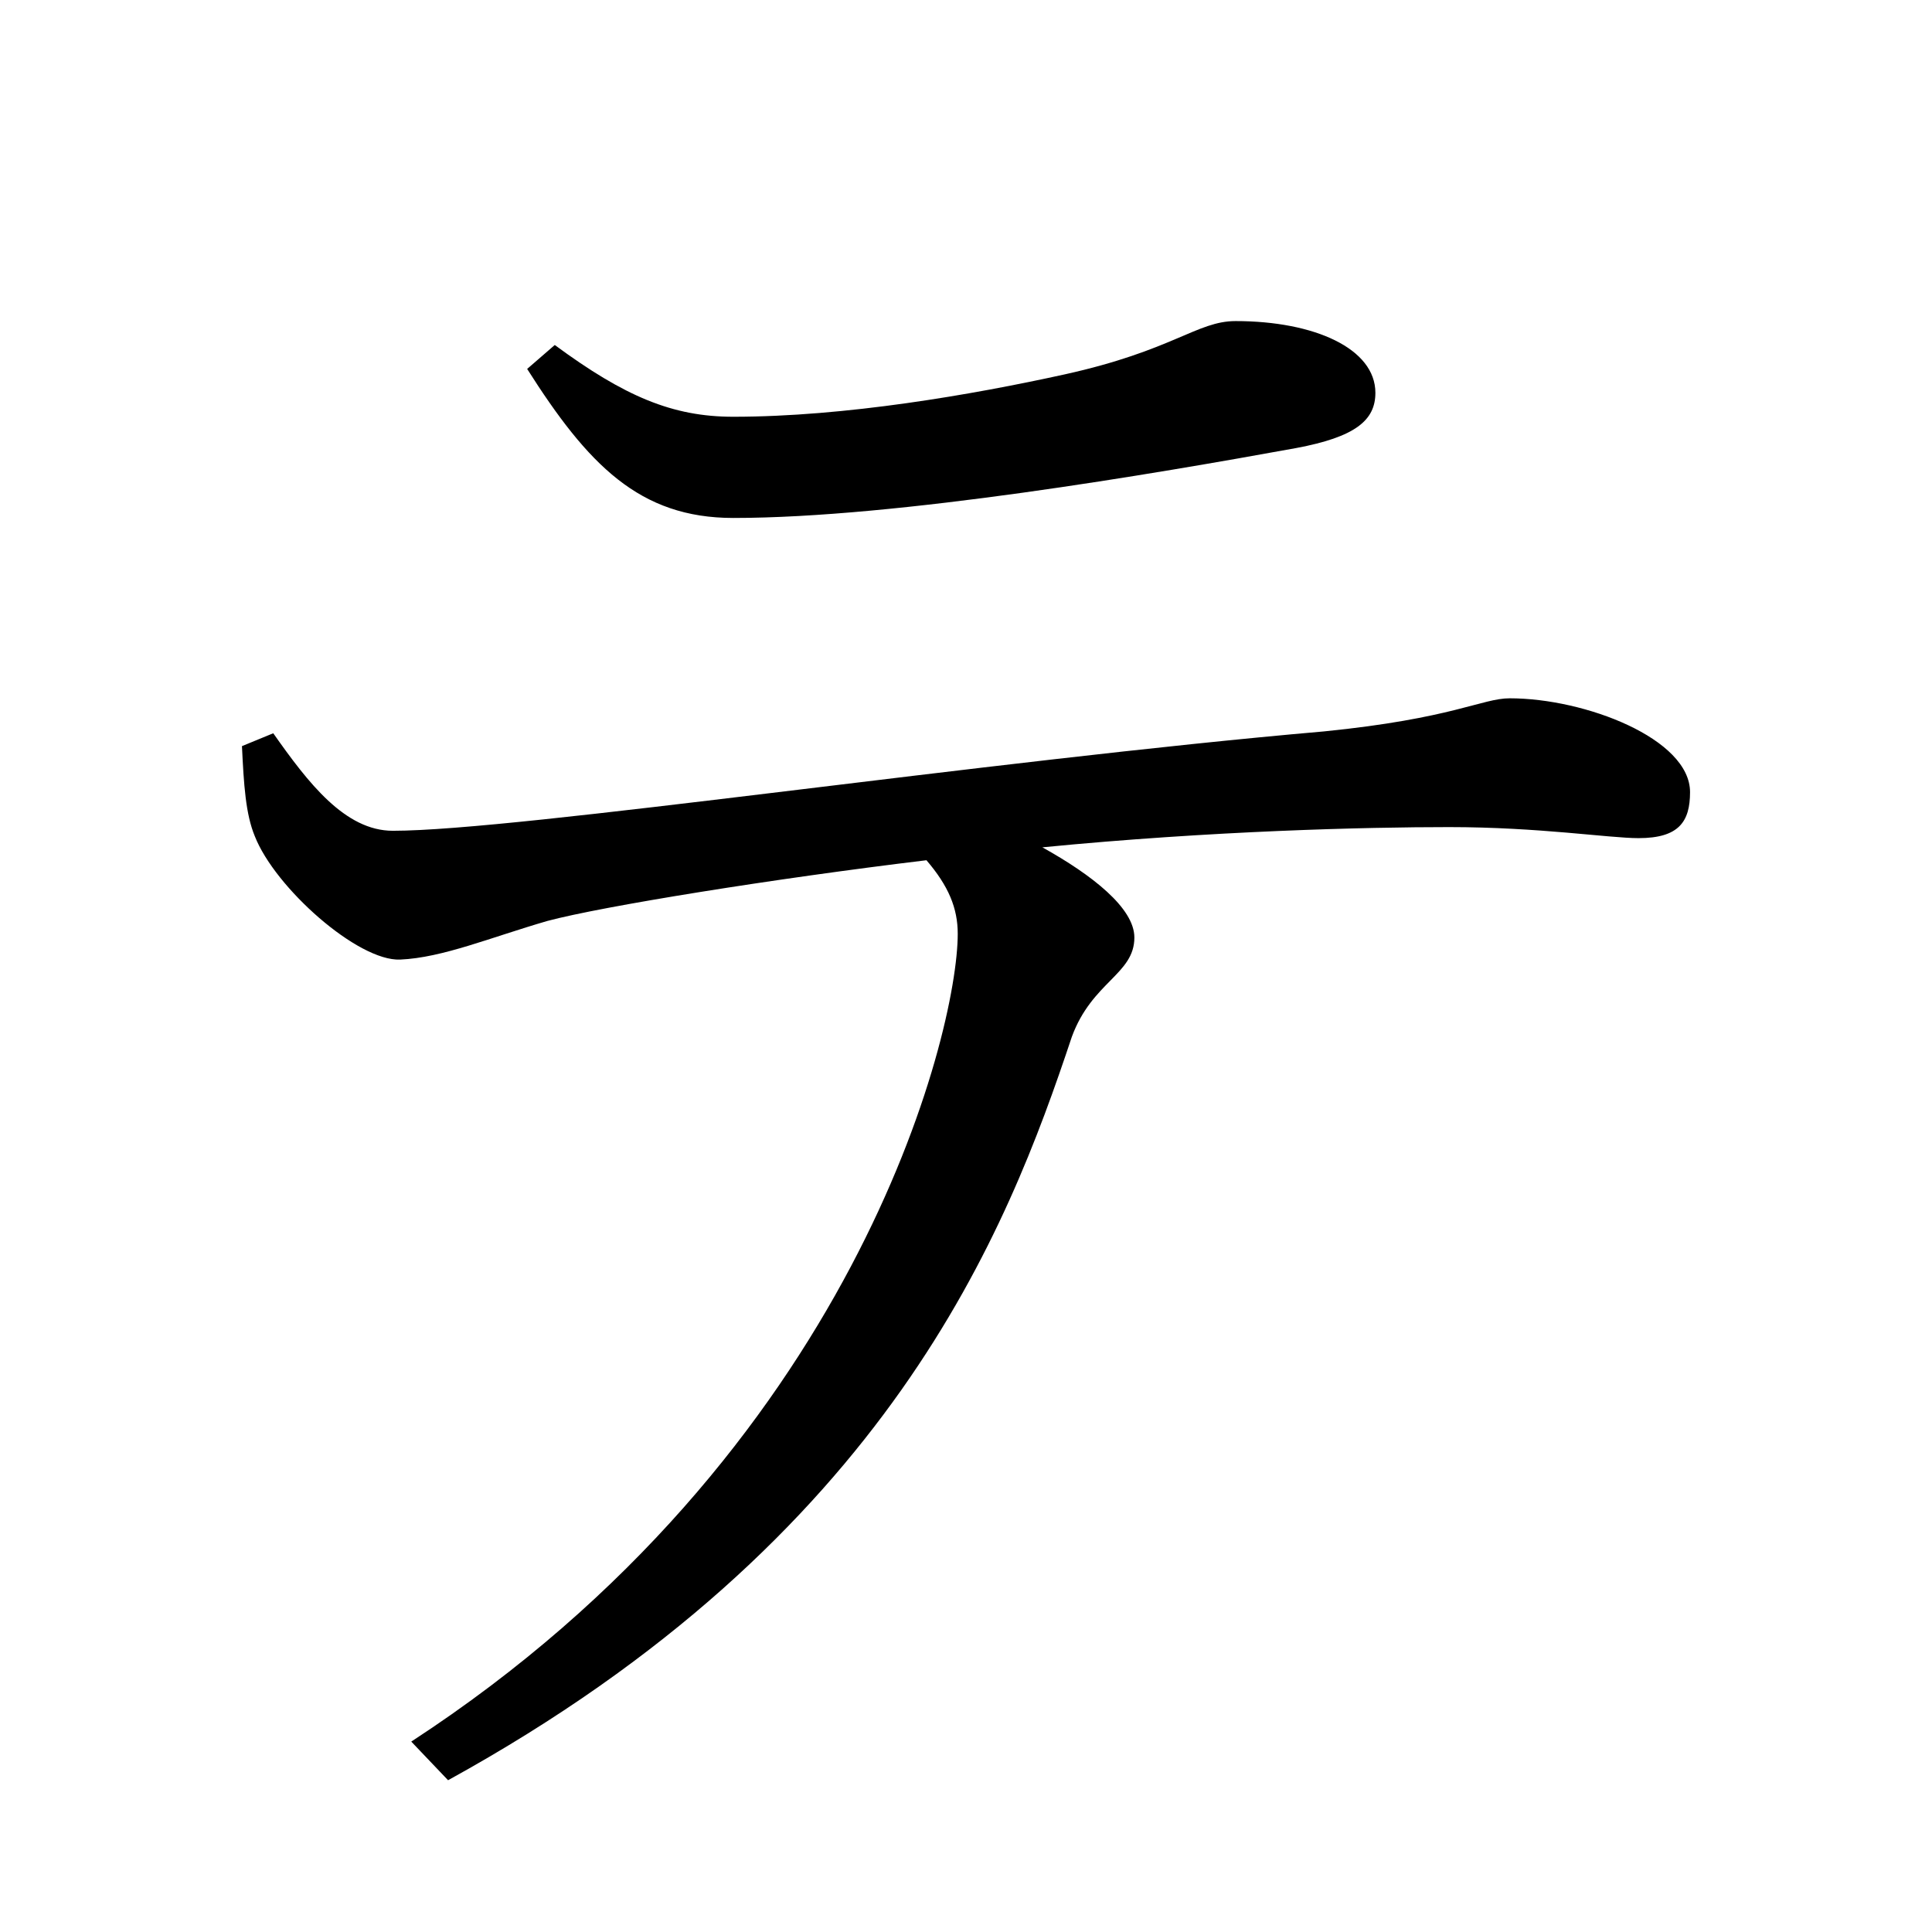 <?xml version="1.0" encoding="UTF-8" standalone="no"?>
<svg
   xmlns:dc="http://purl.org/dc/elements/1.1/"
   xmlns:cc="http://creativecommons.org/ns#"
   xmlns:rdf="http://www.w3.org/1999/02/22-rdf-syntax-ns#"
   xmlns:svg="http://www.w3.org/2000/svg"
   xmlns="http://www.w3.org/2000/svg"
   xmlns:sodipodi="http://sodipodi.sourceforge.net/DTD/sodipodi-0.dtd"
   xmlns:inkscape="http://www.inkscape.org/namespaces/inkscape"
   width="420"
   height="420"
   viewBox="0 0 111.125 111.125"
   version="1.1"
   id="svg8"
   inkscape:version="1.0.2-2 (e86c870879, 2021-01-15)"
   sodipodi:docname="Katakana letter Te.svg">
  <defs
     id="defs2" />
  <sodipodi:namedview
     id="base"
     pagecolor="#ffffff"
     bordercolor="#666666"
     borderopacity="1.0"
     inkscape:pageopacity="0.0"
     inkscape:pageshadow="2"
     inkscape:zoom="0.98994949"
     inkscape:cx="345.76714"
     inkscape:cy="230.41447"
     inkscape:document-units="px"
     inkscape:current-layer="layer1"
     showgrid="false"
     units="px"
     showguides="true"
     inkscape:guide-bbox="true"
     inkscape:snap-center="true"
     inkscape:snap-object-midpoints="false"
     inkscape:window-width="1280"
     inkscape:window-height="657"
     inkscape:window-x="-8"
     inkscape:window-y="-8"
     inkscape:window-maximized="1"
     inkscape:document-rotation="0"
     inkscape:snap-bbox="true"
     inkscape:bbox-paths="true"
     inkscape:bbox-nodes="true" />
  <g
     inkscape:label="Layer 1"
     inkscape:groupmode="layer"
     id="layer1"
     transform="translate(0,-185.875)">
    <path
       d="m 30.321,207.095 c 3.492,5.503 6.456,8.572 11.853,8.572 9.419,0 24.236,-2.54 32.385,-4.022 3.387,-0.635 4.551,-1.587 4.551,-3.175 0,-2.54 -3.492,-4.127 -8.043,-4.127 -2.222,0 -3.598,1.693 -9.842,3.069 -5.292,1.164 -12.594,2.434 -19.05,2.434 -3.492,0 -6.244,-1.164 -10.266,-4.127 z m -16.404,21.696 c 0.106,2.222 0.212,3.916 0.741,5.186 1.164,2.963 5.927,7.197 8.361,7.091 2.434,-0.106 5.186,-1.27 8.467,-2.222 3.175,-0.847 13.017,-2.434 21.802,-3.492 1.27,1.482 1.799,2.752 1.799,4.233 0,5.715 -5.927,29.845 -31.432,46.461 l 2.117,2.222 c 25.4,-13.97 32.173,-31.644 35.877,-42.757 1.164,-3.175 3.598,-3.598 3.598,-5.715 0,-1.693 -2.434,-3.598 -5.292,-5.186 9.737,-0.953 18.627,-1.164 23.389,-1.164 5.186,0 9.207,0.635 10.901,0.635 2.328,0 2.963,-0.953 2.963,-2.646 0,-3.069 -6.032,-5.397 -10.372,-5.397 -1.587,0 -3.281,1.164 -10.689,1.905 -19.473,1.693 -46.355,5.715 -53.551,5.715 -2.752,0 -4.868,-2.752 -6.879,-5.609 z"
       style="font-style:normal;font-variant:normal;font-weight:normal;font-stretch:normal;font-size:105.833px;line-height:100%;font-family:'Noto Serif CJK JP';-inkscape-font-specification:'Noto Serif CJK JP';text-align:center;letter-spacing:0px;word-spacing:0px;text-anchor:middle;fill:#000000;fill-opacity:1;stroke:none;stroke-width:0.265px;stroke-linecap:butt;stroke-linejoin:miter;stroke-opacity:1"
       id="path9" />
  </g>
</svg>
